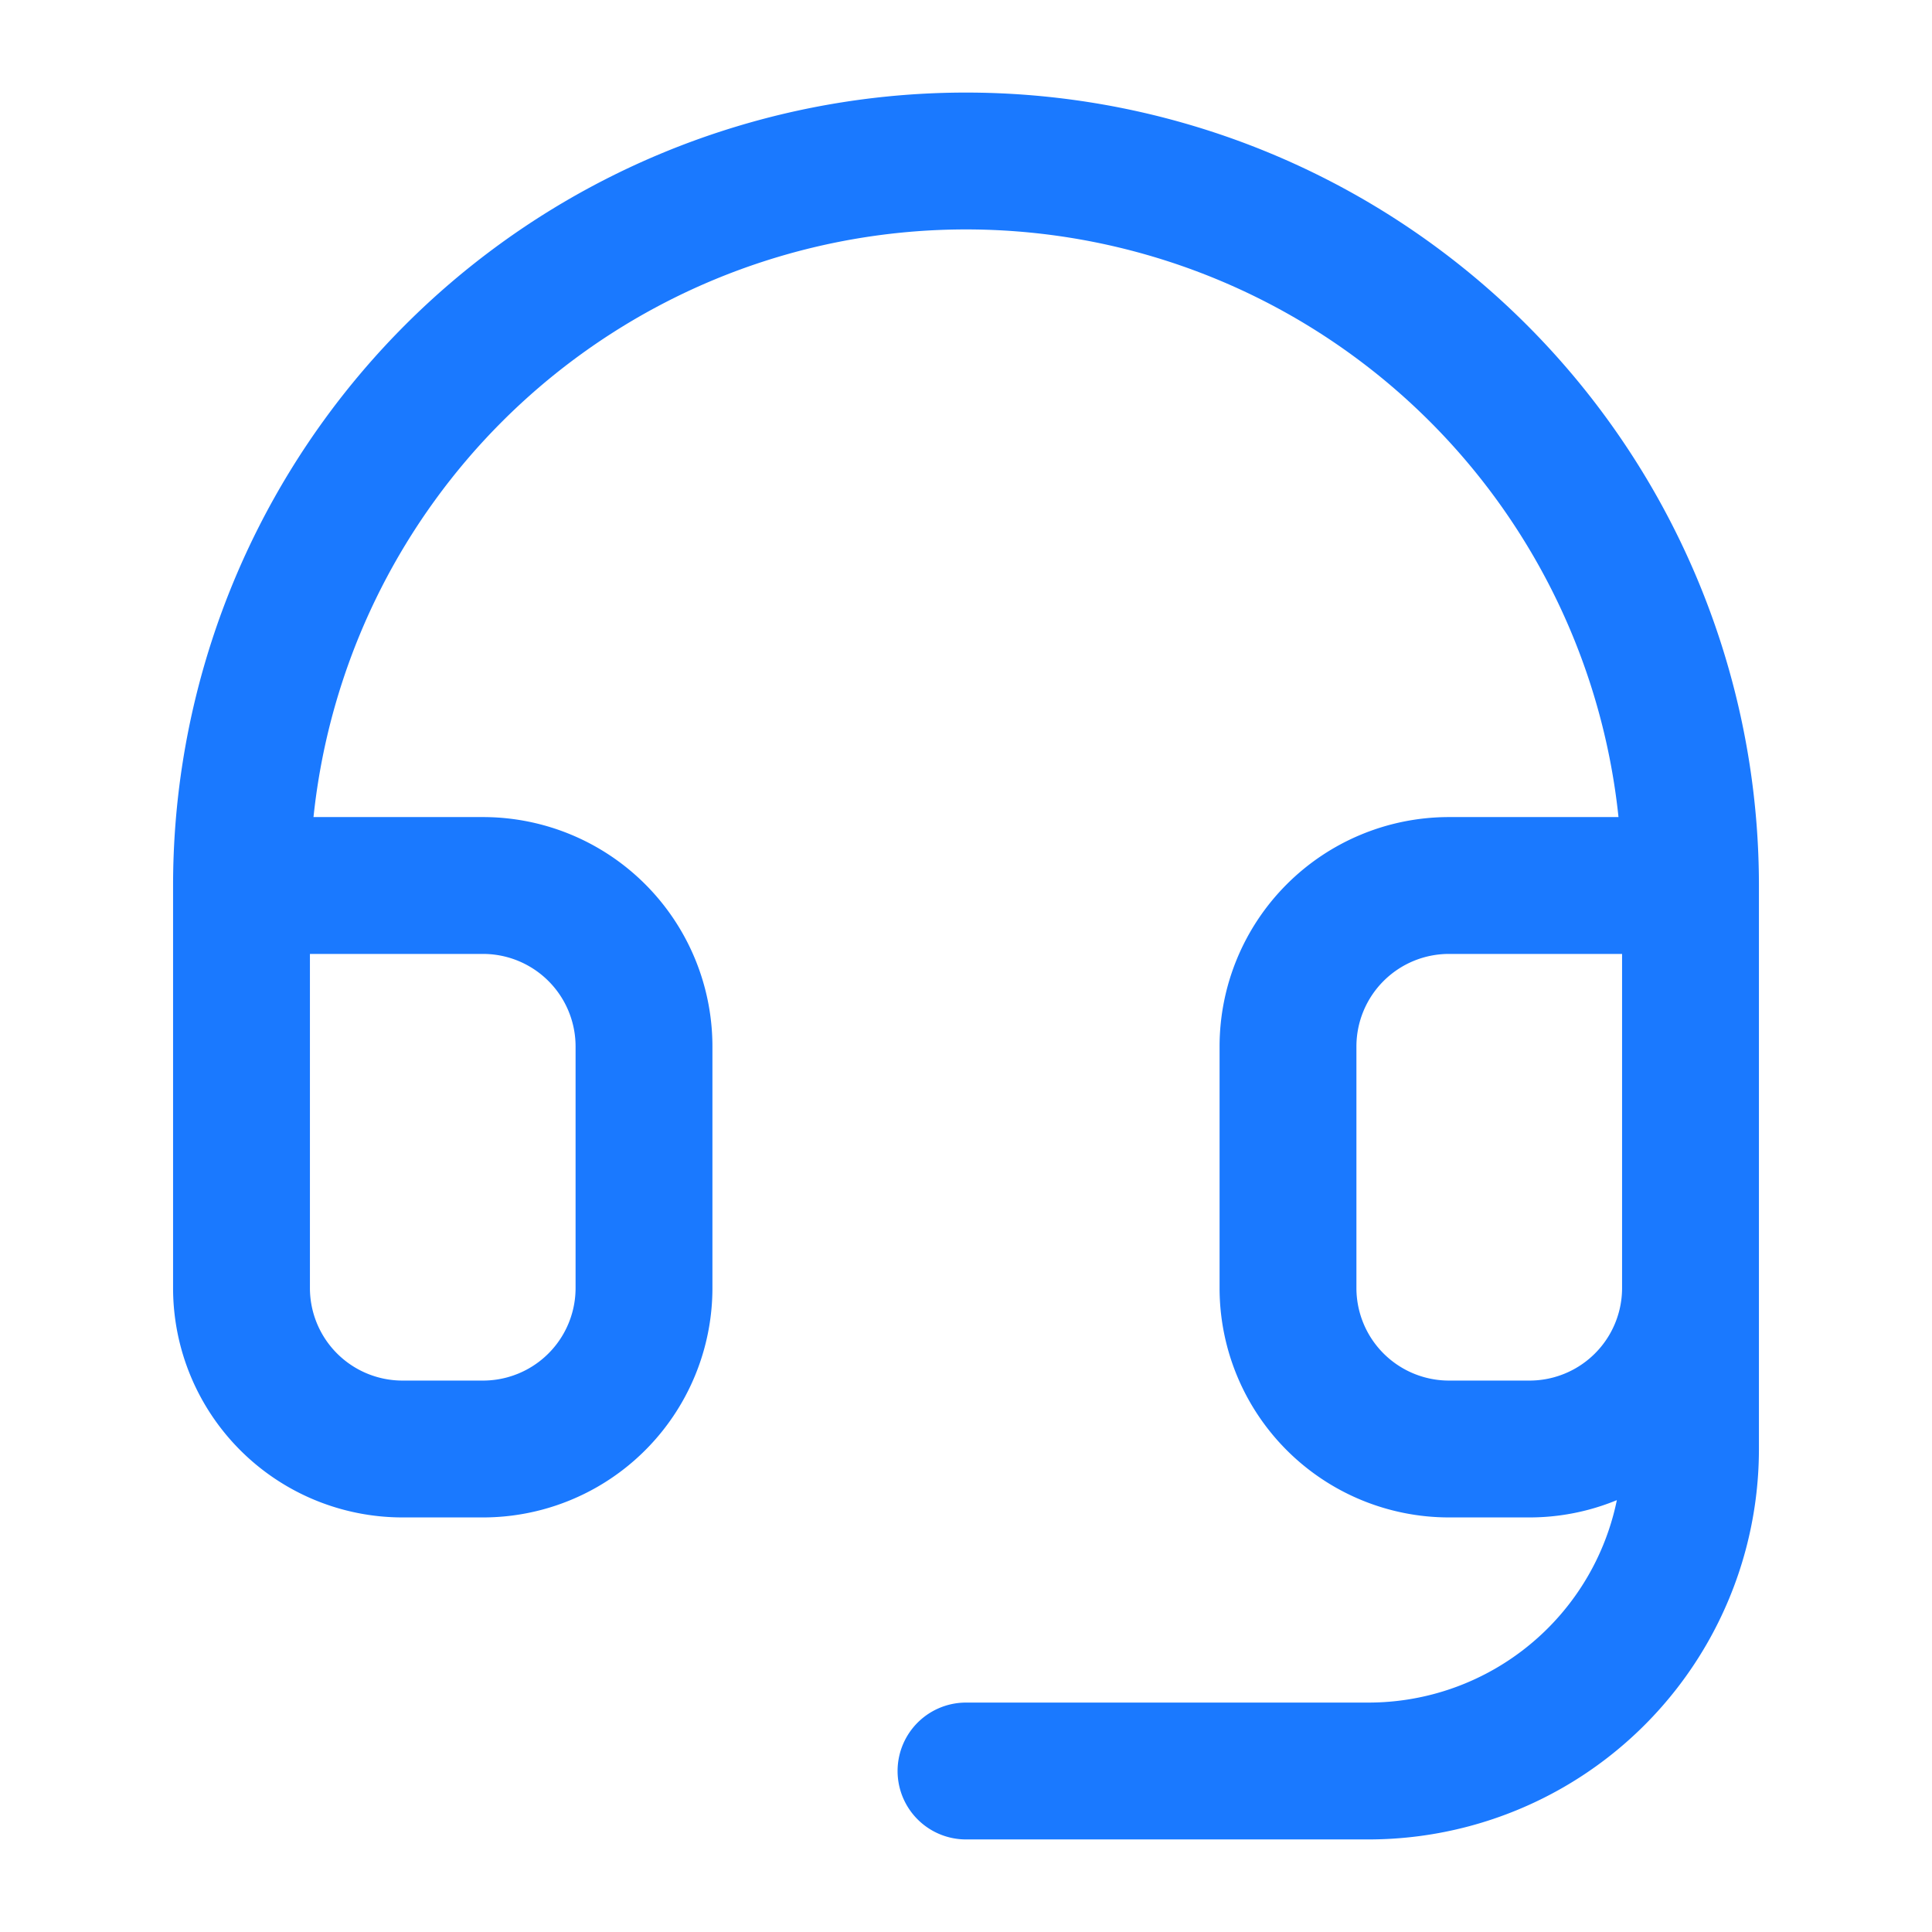 <svg width="24" height="24" viewBox="0 0 24 24" fill="none" stroke="#1A79FF" stroke-linecap="round" stroke-linejoin="round" stroke-width="1.7" xmlns="http://www.w3.org/2000/svg"><path d="M3 11h3a2 2 0 012 2v3a2 2 0 01-2 2H5a2 2 0 01-2-2v-5a9 9 0 1118 0v5a2 2 0 01-2 2h-1a2 2 0 01-2-2v-3a2 2 0 012-2h3m0 5v2a4 4 0 01-4 4h-5"/></svg>
